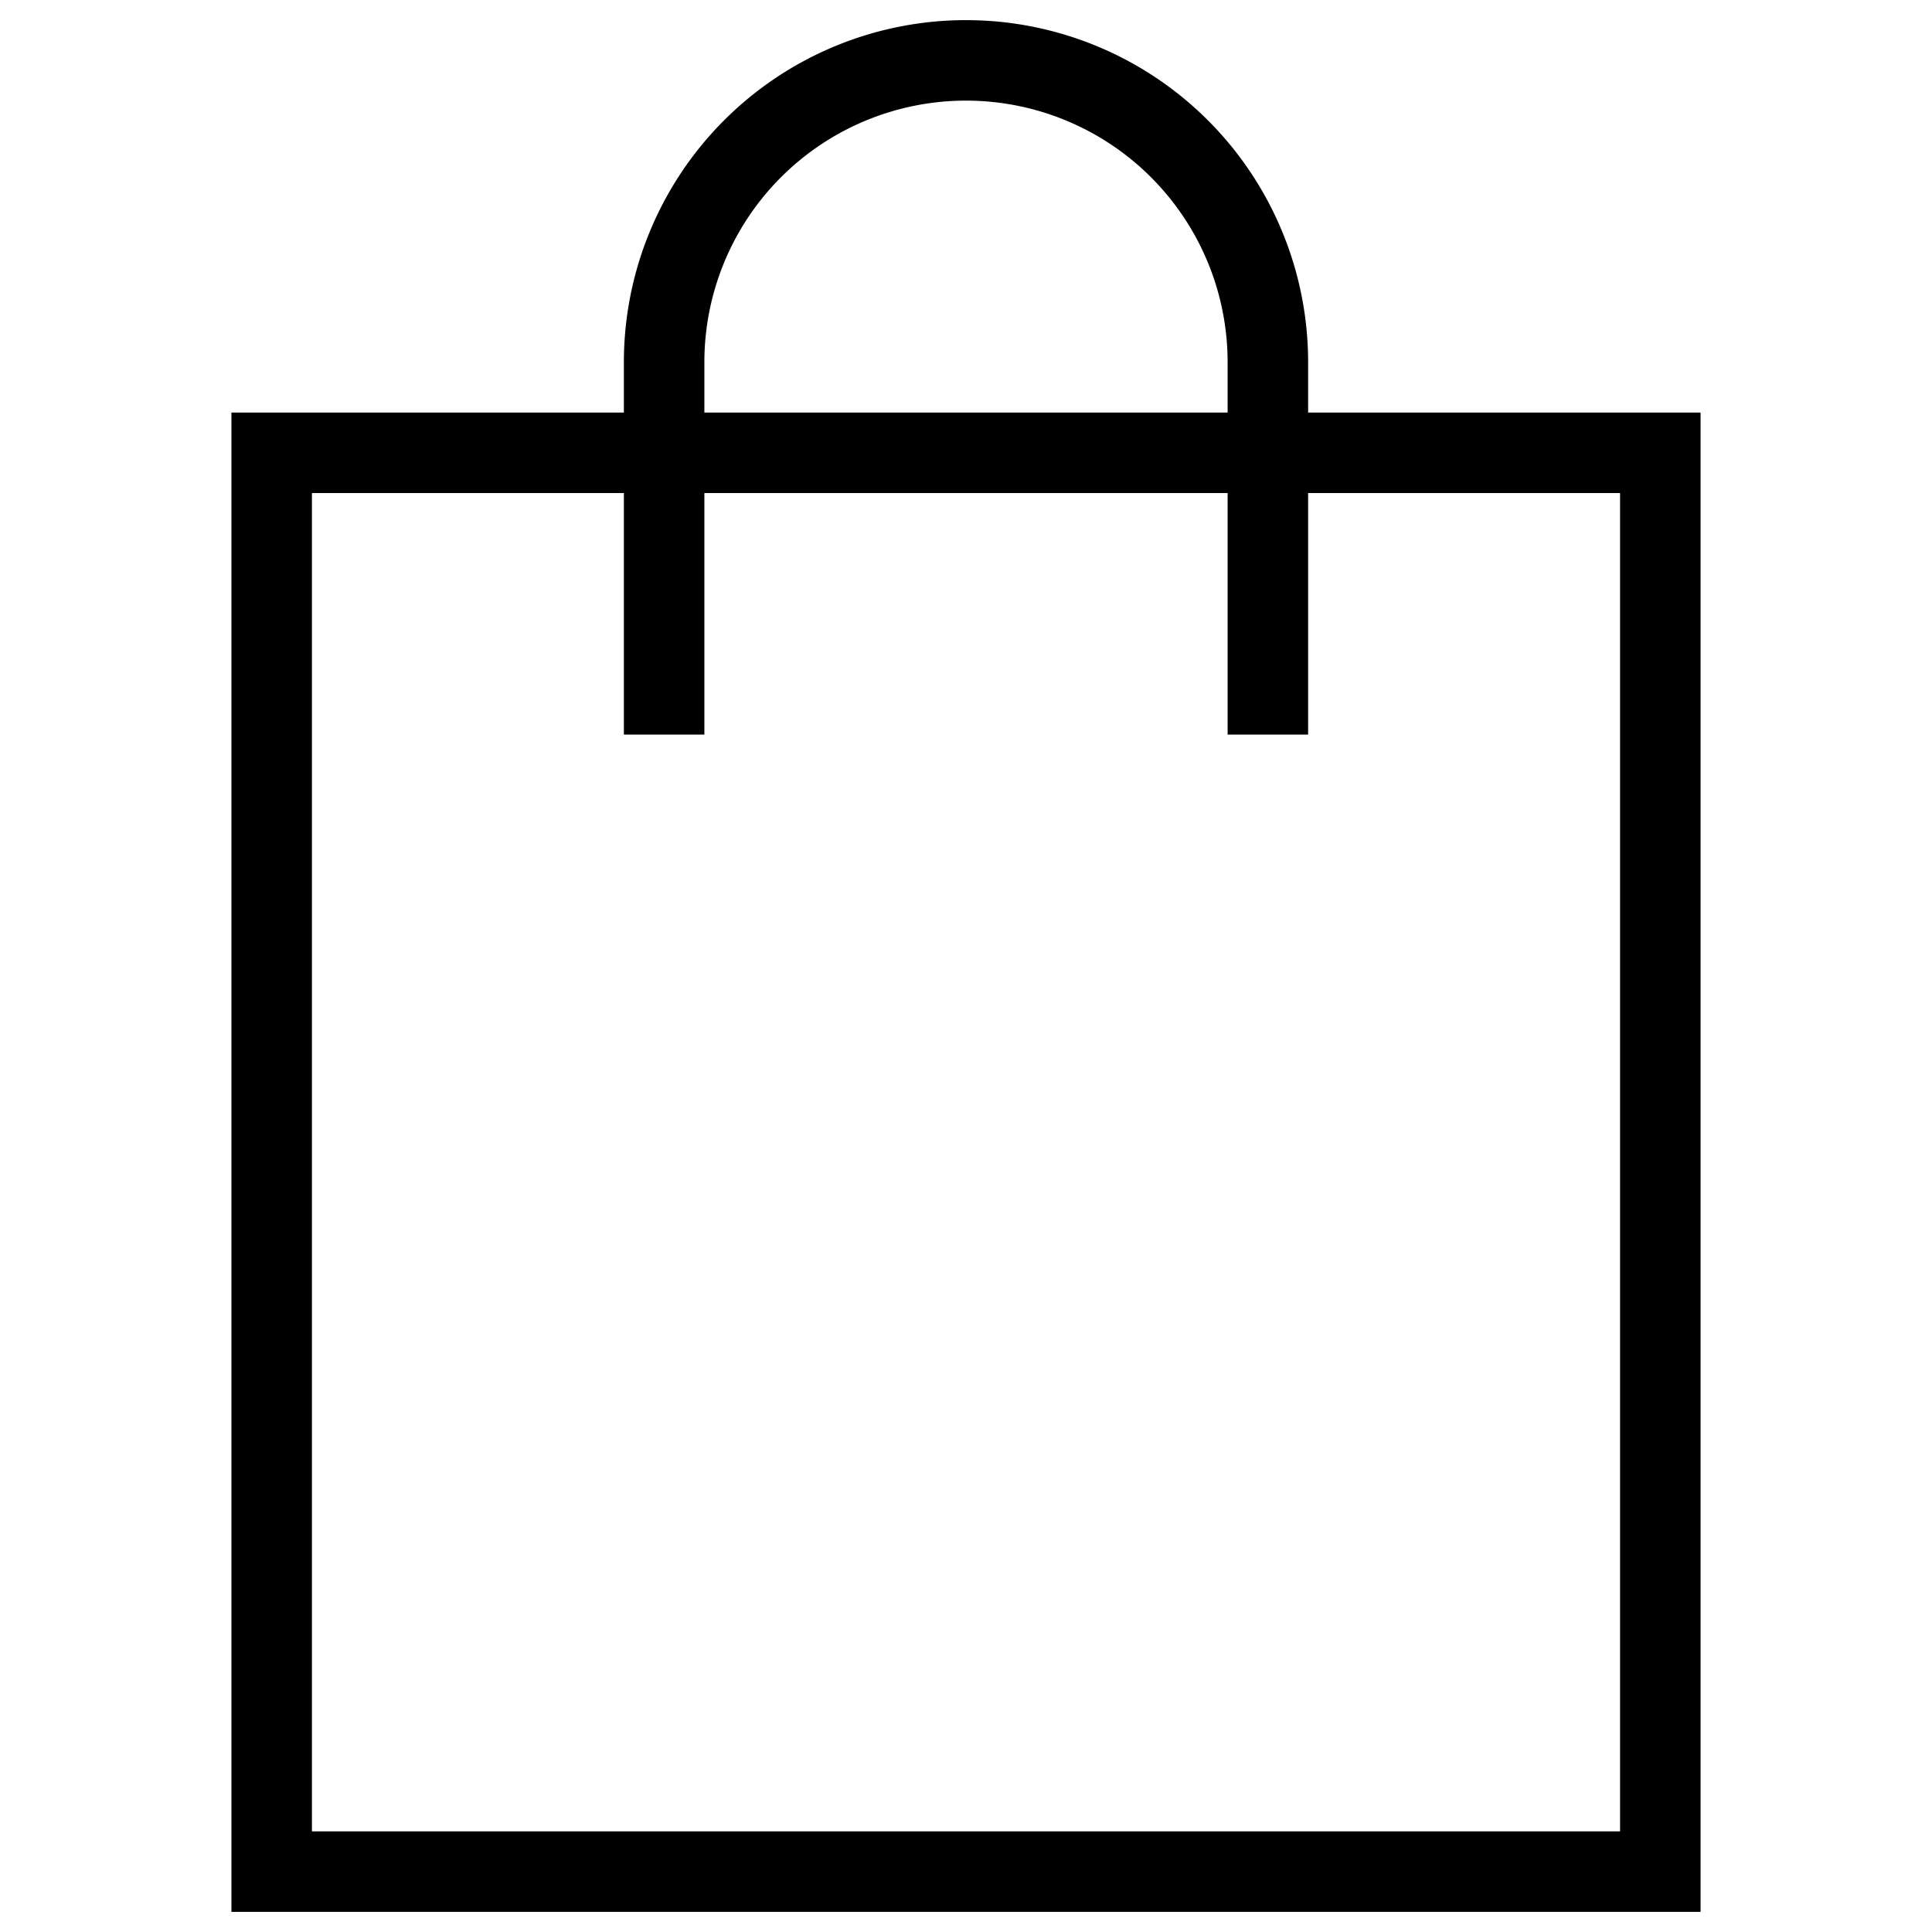 <svg id="Icon_Shopping" data-name="Icon / Shopping" xmlns="http://www.w3.org/2000/svg" width="48" height="48" viewBox="0 0 48 48">
  <path id="Transparent_BG" data-name="Transparent BG" d="M0,0H48V48H0Z" opacity="0.002"/>
  <g id="Shopping_Bag" data-name="Shopping Bag" transform="translate(6.75 1.5)">
    <rect id="Rectangle_4073" data-name="Rectangle 4073" width="34.5" height="35.25" transform="translate(0 9.75)" fill="none" stroke="#000" stroke-linecap="square" stroke-miterlimit="10" stroke-width="2"/>
    <path id="Path_1868" data-name="Path 1868" d="M22,17.75V9.5A7.5,7.5,0,0,1,29.5,2h0A7.5,7.5,0,0,1,37,9.5v8.25" transform="translate(-12.25 -2)" fill="none" stroke="#000" stroke-linecap="square" stroke-miterlimit="10" stroke-width="2"/>
  </g>
</svg>

